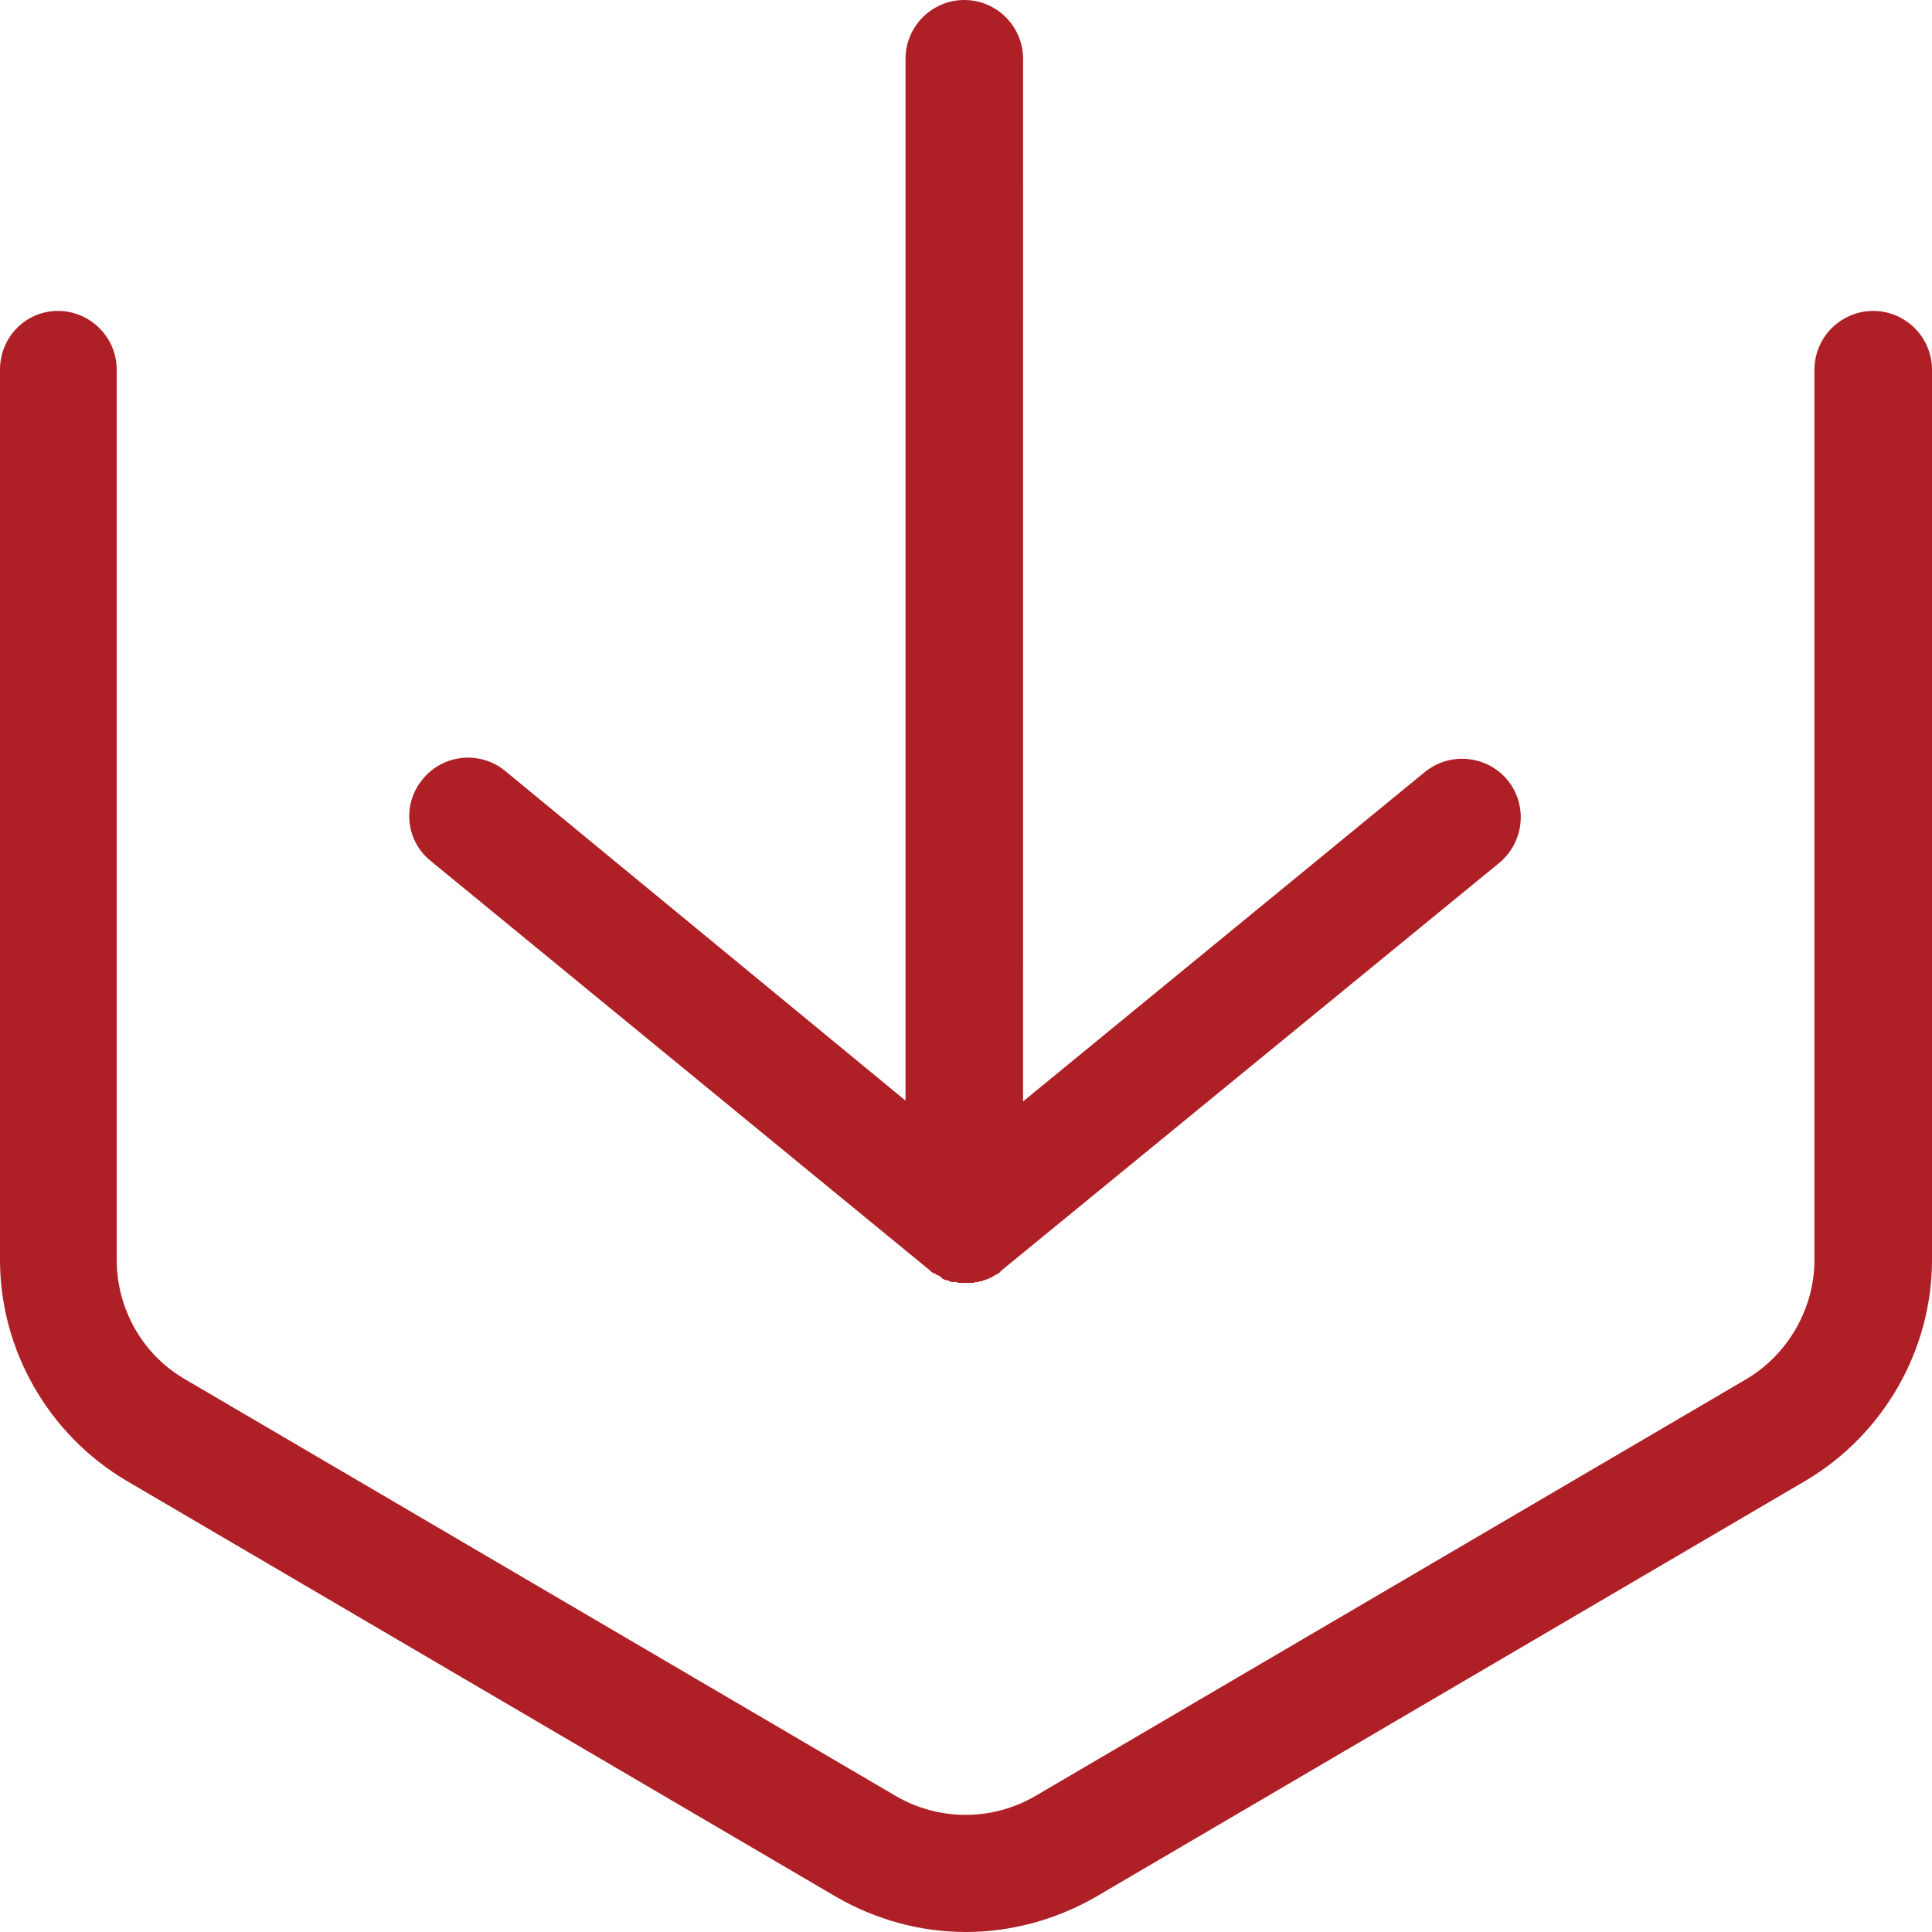 <?xml version="1.0" encoding="utf-8"?>
<!-- Generator: Adobe Illustrator 22.0.1, SVG Export Plug-In . SVG Version: 6.00 Build 0)  -->
<svg version="1.1" id="レイヤー_1" xmlns="http://www.w3.org/2000/svg" xmlns:xlink="http://www.w3.org/1999/xlink" x="0px"
	 y="0px" viewBox="0 0 226.8 226.8" style="enable-background:new 0 0 226.8 226.8;" xml:space="preserve">
<style type="text/css">
	.st0{fill:#AE2026;}
</style>
<g>
	<title>e-reverse.com</title>
	<path class="st0" d="M50.6,101.1L109,149l0,0c0,0,0.1,0,0.1,0.1c0.1,0.1,0.2,0.1,0.2,0.2c0.1,0,0.1,0.1,0.2,0.1
		c0,0,0.1,0.1,0.2,0.1c0,0,0,0,0,0c0.1,0,0.2,0.1,0.2,0.1c0,0,0.1,0.1,0.2,0.1c0.1,0,0.1,0.1,0.2,0.1c0,0,0.1,0,0.1,0.1
		c0,0,0.1,0,0.1,0.1c0,0,0.1,0,0.1,0.1c0.1,0,0.2,0.1,0.2,0.1c0.1,0,0.2,0.1,0.3,0.1c0,0,0.1,0,0.1,0c0.1,0,0.2,0,0.2,0.1
		c0.1,0,0.2,0.1,0.4,0.1c0,0,0.1,0,0.1,0c0.1,0,0.1,0,0.2,0c0.1,0,0.3,0,0.4,0.1c0,0,0,0,0,0c0,0,0.1,0,0.1,0c0,0,0.1,0,0.1,0
		c0.2,0,0.4,0,0.6,0s0.4,0,0.6,0c0,0,0.1,0,0.1,0c0,0,0.1,0,0.1,0c0,0,0,0,0,0c0.1,0,0.3,0,0.4-0.1c0.1,0,0.1,0,0.2,0
		c0,0,0.1,0,0.1,0c0.1,0,0.2-0.1,0.4-0.1c0.1,0,0.2,0,0.2-0.1c0,0,0.1,0,0.1,0c0.1,0,0.2-0.1,0.3-0.1c0.1,0,0.2-0.1,0.2-0.1
		c0,0,0.1,0,0.1,0c0,0,0.1,0,0.1-0.1c0,0,0.1,0,0.1,0c0.1,0,0.1-0.1,0.2-0.1c0,0,0.1-0.1,0.1-0.1c0.1,0,0.2-0.1,0.2-0.1c0,0,0,0,0,0
		c0.1,0,0.1-0.1,0.2-0.1c0.1,0,0.1-0.1,0.2-0.1c0.1-0.1,0.2-0.1,0.2-0.2c0,0,0.1,0,0.1-0.1l0,0l58.5-47.9c2.9-2.4,3.4-6.7,1-9.7
		c-2.4-2.9-6.7-3.4-9.7-1l-47.2,38.7V6.9c0-3.8-3.1-6.9-6.9-6.9c-3.8,0-6.9,3.1-6.9,6.9v122.3L59.3,90.5c-2.9-2.4-7.3-2-9.7,1
		C47.2,94.4,47.6,98.7,50.6,101.1L50.6,101.1z"/>
	<path class="st0" d="M219.9,36.5c-3.8,0-6.9,3.1-6.9,6.9v104.5c0,5.7-3.1,11.1-8,14l-83.4,48.9c-5.1,3-11.4,3-16.5,0l-83.4-48.9
		c-5-2.9-8-8.3-8-14V43.4c0-3.8-3.1-6.9-6.9-6.9S0,39.6,0,43.4v104.5c0,10.6,5.7,20.5,14.8,25.9l83.4,48.9c4.7,2.7,9.9,4.1,15.2,4.1
		c5.2,0,10.5-1.4,15.2-4.1l83.4-48.9c9.1-5.4,14.8-15.3,14.8-25.9V43.4C226.8,39.6,223.7,36.5,219.9,36.5L219.9,36.5z"/>
</g>
</svg>
